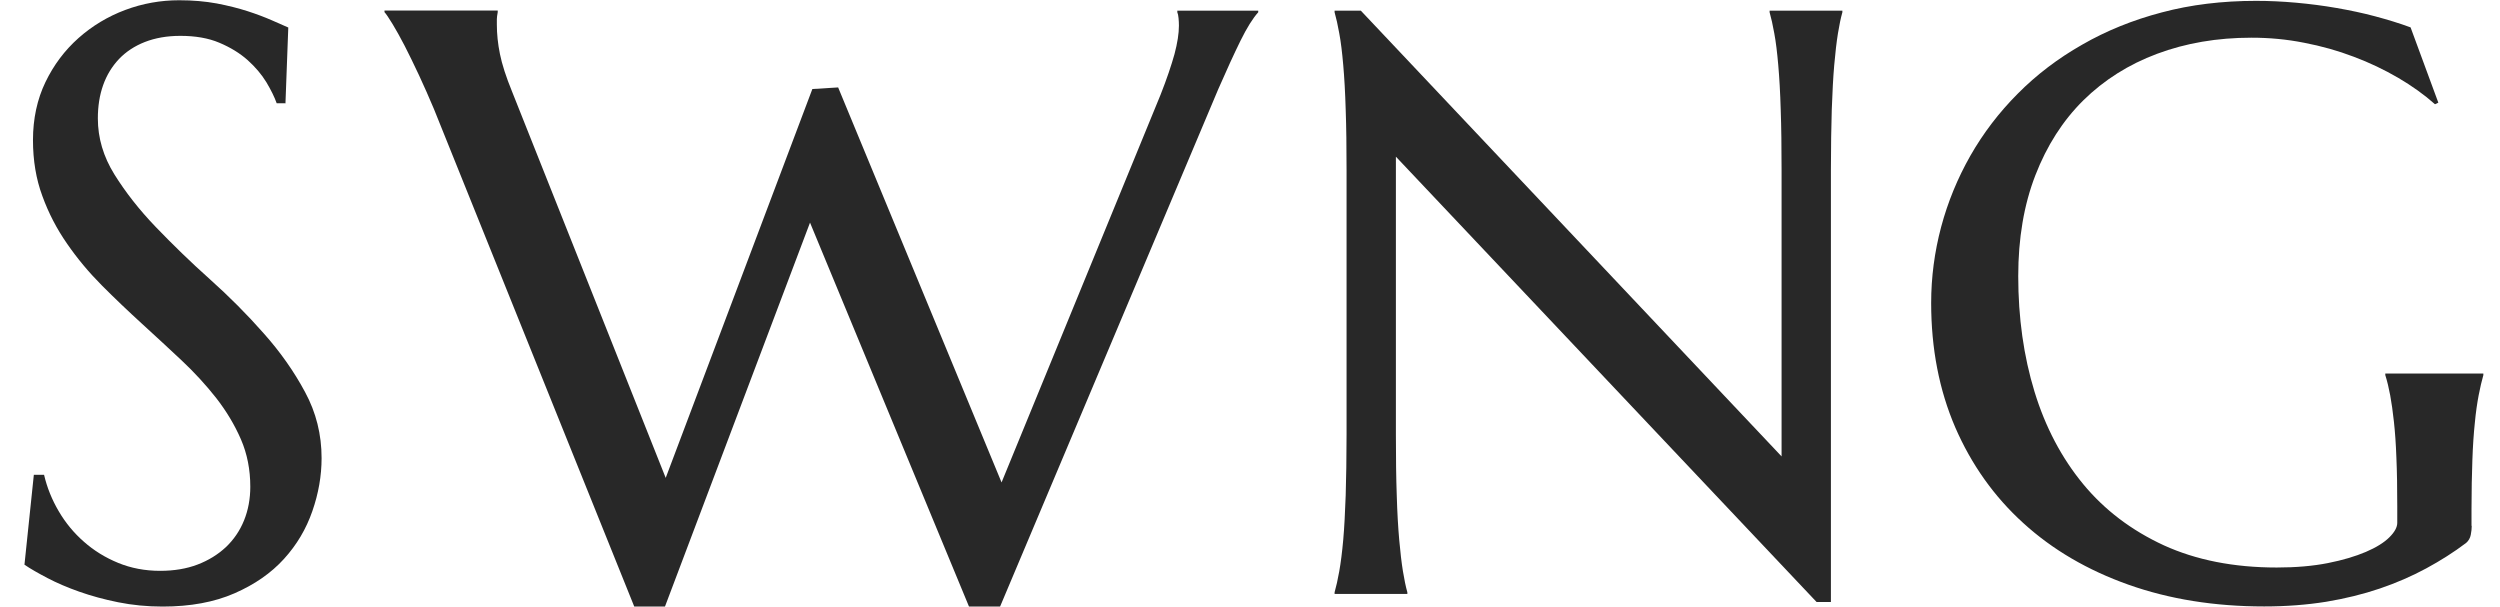 <svg width="305" height="74" viewBox="0 0 305 74" fill="none" xmlns="http://www.w3.org/2000/svg">
<g clip-path="url(#clip0_4231_14204)">
<path d="M34.855 12.599H33.756C33.486 11.835 33.064 10.982 32.492 10.023C31.905 9.064 31.138 8.165 30.205 7.326C29.257 6.488 28.113 5.783 26.759 5.214C25.42 4.645 23.825 4.375 22.004 4.375C20.379 4.375 18.935 4.63 17.671 5.124C16.407 5.619 15.353 6.323 14.511 7.207C13.668 8.105 13.021 9.154 12.585 10.382C12.148 11.611 11.938 12.959 11.938 14.457C11.938 16.838 12.615 19.116 13.954 21.273C15.308 23.445 16.979 25.587 19.01 27.699C21.041 29.811 23.223 31.938 25.586 34.05C27.948 36.162 30.145 38.364 32.161 40.656C34.193 42.933 35.878 45.33 37.217 47.832C38.572 50.333 39.234 53.015 39.234 55.891C39.234 58.048 38.857 60.205 38.105 62.362C37.353 64.534 36.209 66.466 34.644 68.189C33.079 69.912 31.078 71.305 28.61 72.383C26.142 73.462 23.223 74.001 19.837 74.001C17.942 74.001 16.136 73.822 14.42 73.477C12.705 73.132 11.125 72.698 9.68 72.189C8.236 71.679 6.942 71.125 5.798 70.526C4.655 69.927 3.707 69.388 2.984 68.893L4.128 57.928H5.377C5.738 59.486 6.34 60.969 7.168 62.377C7.995 63.785 9.018 65.028 10.237 66.092C11.456 67.171 12.84 68.024 14.405 68.668C15.97 69.313 17.686 69.642 19.537 69.642C21.237 69.642 22.757 69.388 24.096 68.878C25.435 68.369 26.594 67.65 27.557 66.751C28.52 65.837 29.257 64.759 29.769 63.501C30.28 62.242 30.536 60.864 30.536 59.381C30.536 57.299 30.16 55.367 29.393 53.599C28.625 51.831 27.617 50.154 26.383 48.566C25.134 46.978 23.72 45.435 22.14 43.952C20.56 42.469 18.935 40.971 17.279 39.458C15.624 37.945 13.999 36.402 12.419 34.814C10.839 33.226 9.425 31.534 8.176 29.721C6.927 27.924 5.919 25.991 5.166 23.909C4.399 21.842 4.023 19.565 4.023 17.093C4.023 14.487 4.534 12.12 5.542 10.023C6.551 7.926 7.905 6.128 9.575 4.645C11.245 3.162 13.156 2.009 15.278 1.215C17.4 0.421 19.597 0.031 21.854 0.031C23.509 0.031 25.044 0.166 26.443 0.421C27.843 0.69 29.092 1.005 30.205 1.364C31.319 1.724 32.297 2.098 33.124 2.458C33.952 2.817 34.629 3.117 35.171 3.357L34.825 12.644L34.855 12.599Z" fill="#282828"/>
<path d="M102.253 10.666L122.19 58.856L141.586 11.565C142.354 9.618 142.911 7.955 143.287 6.607C143.648 5.244 143.828 4.09 143.828 3.132C143.828 2.832 143.813 2.532 143.783 2.218C143.753 1.903 143.708 1.664 143.633 1.499V1.304H153.504V1.499C152.842 2.233 152.12 3.386 151.337 4.974C150.555 6.562 149.652 8.539 148.629 10.876L122.01 74.001H118.218L98.822 27.159L81.126 74.001H77.379L52.942 13.303C52.34 11.88 51.738 10.502 51.121 9.183C50.505 7.865 49.918 6.667 49.376 5.603C48.834 4.54 48.323 3.656 47.886 2.922C47.435 2.188 47.119 1.708 46.908 1.484V1.289H60.722V1.484C60.661 1.843 60.616 2.128 60.616 2.323V3.012C60.616 4.135 60.737 5.334 60.993 6.592C61.248 7.85 61.73 9.363 62.467 11.161L81.216 58.302L99.108 10.861L102.253 10.666Z" fill="#282828"/>
<path d="M166.01 1.289L217.352 55.681V20.748C217.352 17.932 217.322 15.475 217.247 13.378C217.187 11.281 217.081 9.453 216.946 7.925C216.81 6.382 216.66 5.109 216.464 4.075C216.284 3.057 216.088 2.188 215.892 1.499V1.304H224.77V1.499C224.575 2.188 224.394 3.057 224.229 4.075C224.063 5.094 223.913 6.382 223.777 7.925C223.642 9.468 223.552 11.281 223.476 13.378C223.416 15.475 223.371 17.932 223.371 20.748V73.447H221.626L170.299 19.115V53.059C170.299 55.875 170.329 58.332 170.404 60.429C170.464 62.526 170.57 64.339 170.705 65.867C170.841 67.395 170.991 68.668 171.157 69.687C171.322 70.705 171.503 71.574 171.698 72.263V72.458H162.82V72.263C163.016 71.574 163.212 70.705 163.392 69.687C163.573 68.668 163.738 67.38 163.874 65.867C164.009 64.339 164.099 62.541 164.175 60.429C164.235 58.332 164.28 55.875 164.28 53.059V20.748C164.28 17.932 164.25 15.475 164.175 13.378C164.114 11.281 164.009 9.453 163.874 7.925C163.738 6.382 163.588 5.109 163.392 4.075C163.212 3.057 163.016 2.188 162.82 1.499V1.304H166.01V1.289Z" fill="#282828"/>
<path d="M301.554 64.114C301.554 64.474 301.509 64.863 301.434 65.252C301.359 65.642 301.163 65.986 300.862 66.241C299.372 67.365 297.747 68.398 296.002 69.342C294.256 70.286 292.375 71.109 290.344 71.799C288.313 72.488 286.131 73.027 283.783 73.416C281.436 73.791 278.923 73.986 276.23 73.986C270.18 73.986 264.658 73.102 259.677 71.334C254.697 69.567 250.408 67.065 246.842 63.814C243.276 60.579 240.507 56.669 238.536 52.13C236.58 47.576 235.602 42.528 235.602 36.971C235.602 33.825 236.008 30.739 236.82 27.683C237.633 24.642 238.822 21.751 240.387 18.995C241.952 16.254 243.878 13.722 246.165 11.43C248.452 9.123 251.07 7.131 254.02 5.453C256.954 3.761 260.204 2.442 263.74 1.514C267.276 0.57 271.113 0.105 275.236 0.105C276.831 0.105 278.457 0.18 280.127 0.33C281.782 0.48 283.437 0.69 285.062 0.974C286.687 1.259 288.267 1.588 289.772 1.993C291.277 2.397 292.721 2.832 294.091 3.341L297.476 12.524L297.07 12.718C295.776 11.565 294.271 10.486 292.586 9.498C290.886 8.509 289.08 7.64 287.154 6.921C285.228 6.187 283.212 5.618 281.09 5.214C278.983 4.794 276.846 4.599 274.68 4.599C270.496 4.599 266.659 5.258 263.168 6.562C259.677 7.865 256.683 9.767 254.17 12.239C251.657 14.726 249.716 17.767 248.317 21.377C246.917 24.987 246.225 29.091 246.225 33.69C246.225 38.753 246.887 43.457 248.211 47.786C249.535 52.115 251.522 55.875 254.14 59.051C256.758 62.227 260.054 64.713 263.981 66.526C267.923 68.323 272.513 69.237 277.764 69.237C280.097 69.237 282.173 69.057 283.994 68.698C285.815 68.338 287.365 67.874 288.629 67.335C289.893 66.795 290.856 66.196 291.503 65.552C292.15 64.908 292.466 64.324 292.466 63.784V61.852C292.466 59.53 292.436 57.538 292.36 55.845C292.3 54.152 292.195 52.699 292.059 51.456C291.924 50.213 291.774 49.149 291.608 48.25C291.442 47.352 291.247 46.528 291.006 45.764V45.569H302.969V45.764C302.773 46.453 302.578 47.277 302.397 48.22C302.216 49.164 302.051 50.288 301.931 51.576C301.795 52.864 301.69 54.377 301.63 56.115C301.569 57.852 301.524 59.86 301.524 62.152V64.189L301.554 64.114Z" fill="#282828"/>
</g>
<defs>
<clipPath id="clip0_4231_14204">
<rect width="300" height="74" fill="white" transform="translate(3)"/>
</clipPath>
</defs>
</svg>
